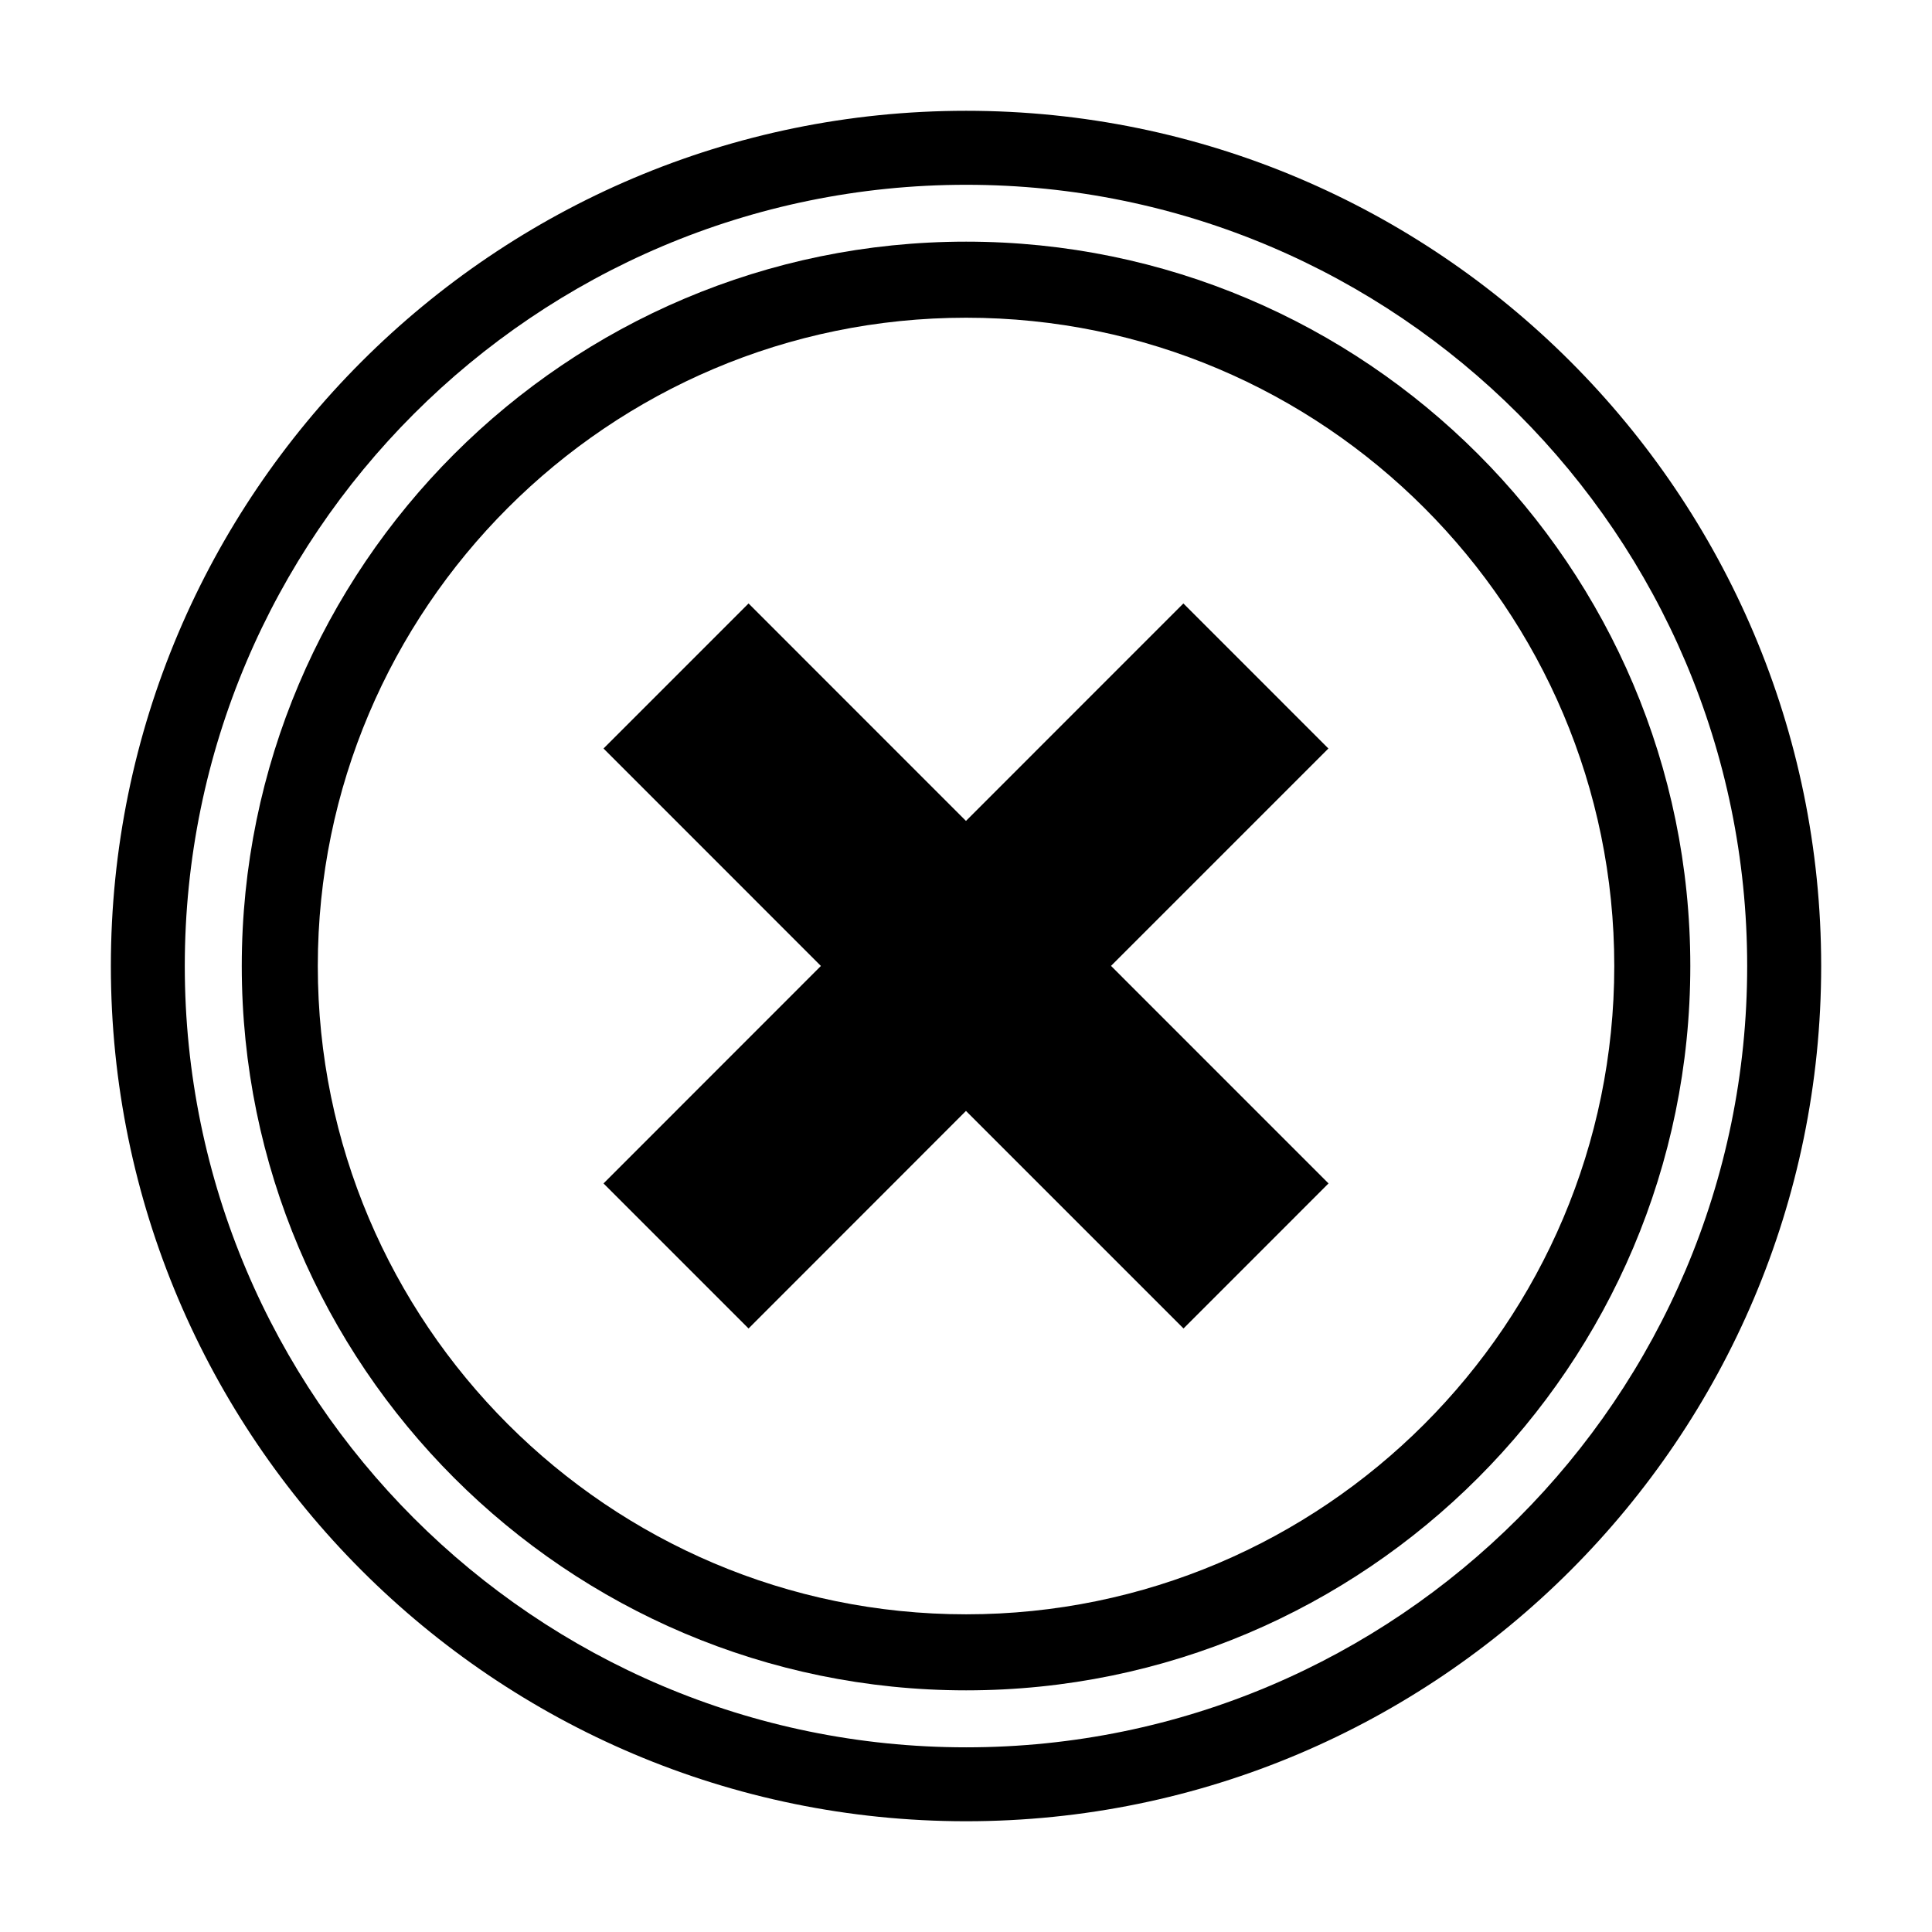 <?xml version="1.0" encoding="UTF-8"?>
<!-- Uploaded to: ICON Repo, www.iconrepo.com, Generator: ICON Repo Mixer Tools -->
<svg fill="#000000" width="800px" height="800px" version="1.1" viewBox="144 144 512 512" xmlns="http://www.w3.org/2000/svg">
 <g>
  <path d="m400.04 173.36c-124.99 0-226.66 101.67-226.66 226.64 0 124.98 101.68 226.65 226.66 226.65 124.95 0 226.59-101.67 226.59-226.65-0.008-124.97-101.64-226.64-226.59-226.64zm0 433.7c-114.18 0-207.07-92.879-207.07-207.05 0-114.16 92.887-207.04 207.07-207.04 114.12 0 206.98 92.887 206.98 207.04 0 114.18-92.859 207.05-206.98 207.05z"/>
  <path d="m400.03 208.04c-105.84 0-191.96 86.109-191.96 191.96 0 105.84 86.109 191.96 191.96 191.96 105.82 0 191.92-86.117 191.92-191.96s-86.09-191.96-191.92-191.96zm0 363.77c-94.738 0-171.81-77.074-171.81-171.81 0-94.73 77.074-171.8 171.81-171.8 94.711 0 171.77 77.074 171.77 171.8 0 94.738-77.055 171.81-171.77 171.81z"/>
  <path d="m496.04 342.36-38.434-38.438-57.617 57.633-57.617-57.633-38.434 38.438 57.609 57.629-57.609 57.633 38.434 38.441 57.617-57.652 57.652 57.652 38.43-38.441-57.641-57.652z"/>
 </g>
</svg>